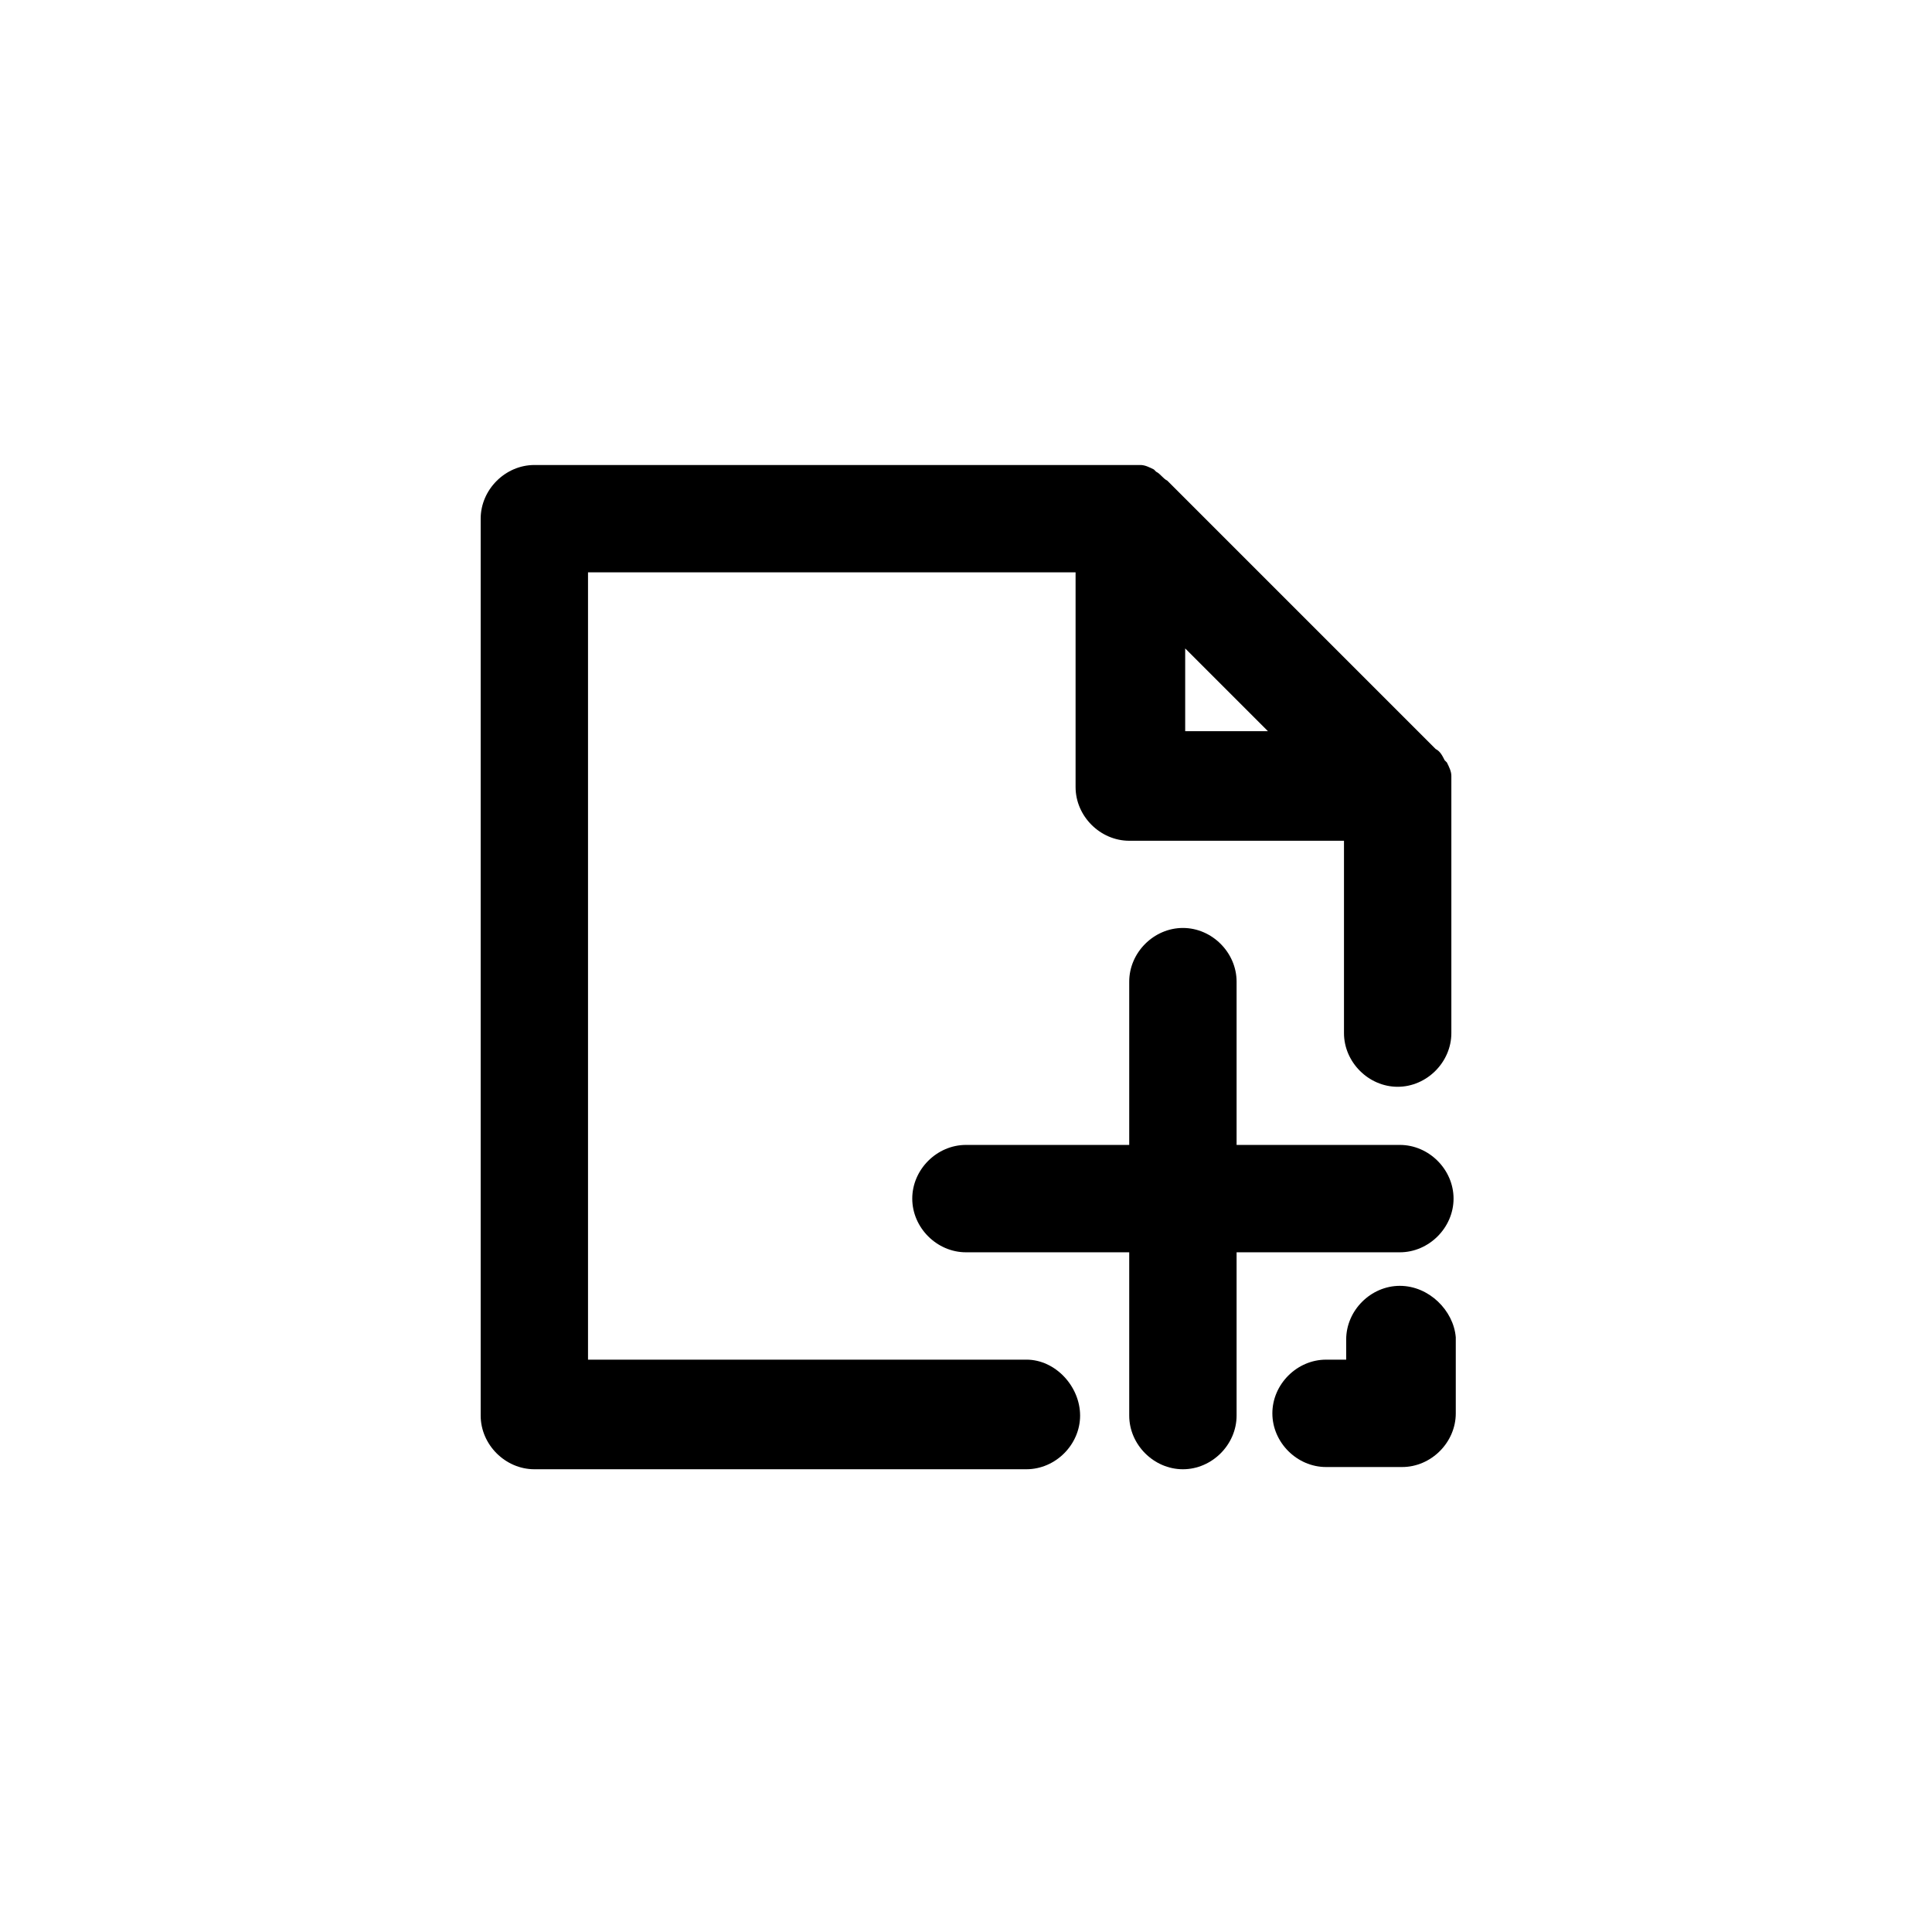 <?xml version="1.0" encoding="UTF-8"?>
<!-- The Best Svg Icon site in the world: iconSvg.co, Visit us! https://iconsvg.co -->
<svg fill="#000000" width="800px" height="800px" version="1.1" viewBox="144 144 512 512" xmlns="http://www.w3.org/2000/svg">
 <g>
  <path d="m416 504.32h-116.17v-208.64h129.21v56.902c0 7.707 6.519 14.227 14.227 14.227h56.902v50.973c0 7.707 6.519 14.227 14.227 14.227s14.227-6.519 14.227-14.227v-65.199-2.371-0.594c0-1.184-0.594-2.371-1.184-3.555l-0.594-0.594c-0.594-1.184-1.184-2.371-2.371-2.965l-71.125-71.125c-1.184-0.594-1.777-1.777-2.965-2.371l-0.594-0.594c-1.184-0.594-2.371-1.184-3.555-1.184h-0.594-2.371-157.66c-7.707 0-14.227 6.519-14.227 14.227v237.68c0 7.707 6.519 14.227 14.227 14.227h130.4c7.707 0 14.227-6.519 14.227-14.227-0.004-7.707-6.523-14.82-14.23-14.82zm42.086-166.55v-21.93l21.93 21.93z"/>
  <path d="m514.98 484.76c-7.707 0-14.227 6.519-14.227 14.227v5.336h-5.336c-7.707 0-14.227 6.519-14.227 14.227s6.519 14.227 14.227 14.227h20.152c7.707 0 14.227-6.519 14.227-14.227v-20.152c-0.59-7.117-7.109-13.637-14.816-13.637z"/>
  <path d="m514.98 475.87c7.707 0 14.227-6.519 14.227-14.227s-6.519-14.227-14.227-14.227h-43.27v-43.27c0-7.707-6.519-14.227-14.227-14.227s-14.227 6.519-14.227 14.227v43.27h-43.27c-7.707 0-14.227 6.519-14.227 14.227s6.519 14.227 14.227 14.227h43.27v43.27c0 7.707 6.519 14.227 14.227 14.227s14.227-6.519 14.227-14.227v-43.27z"/>
 </g>
</svg>